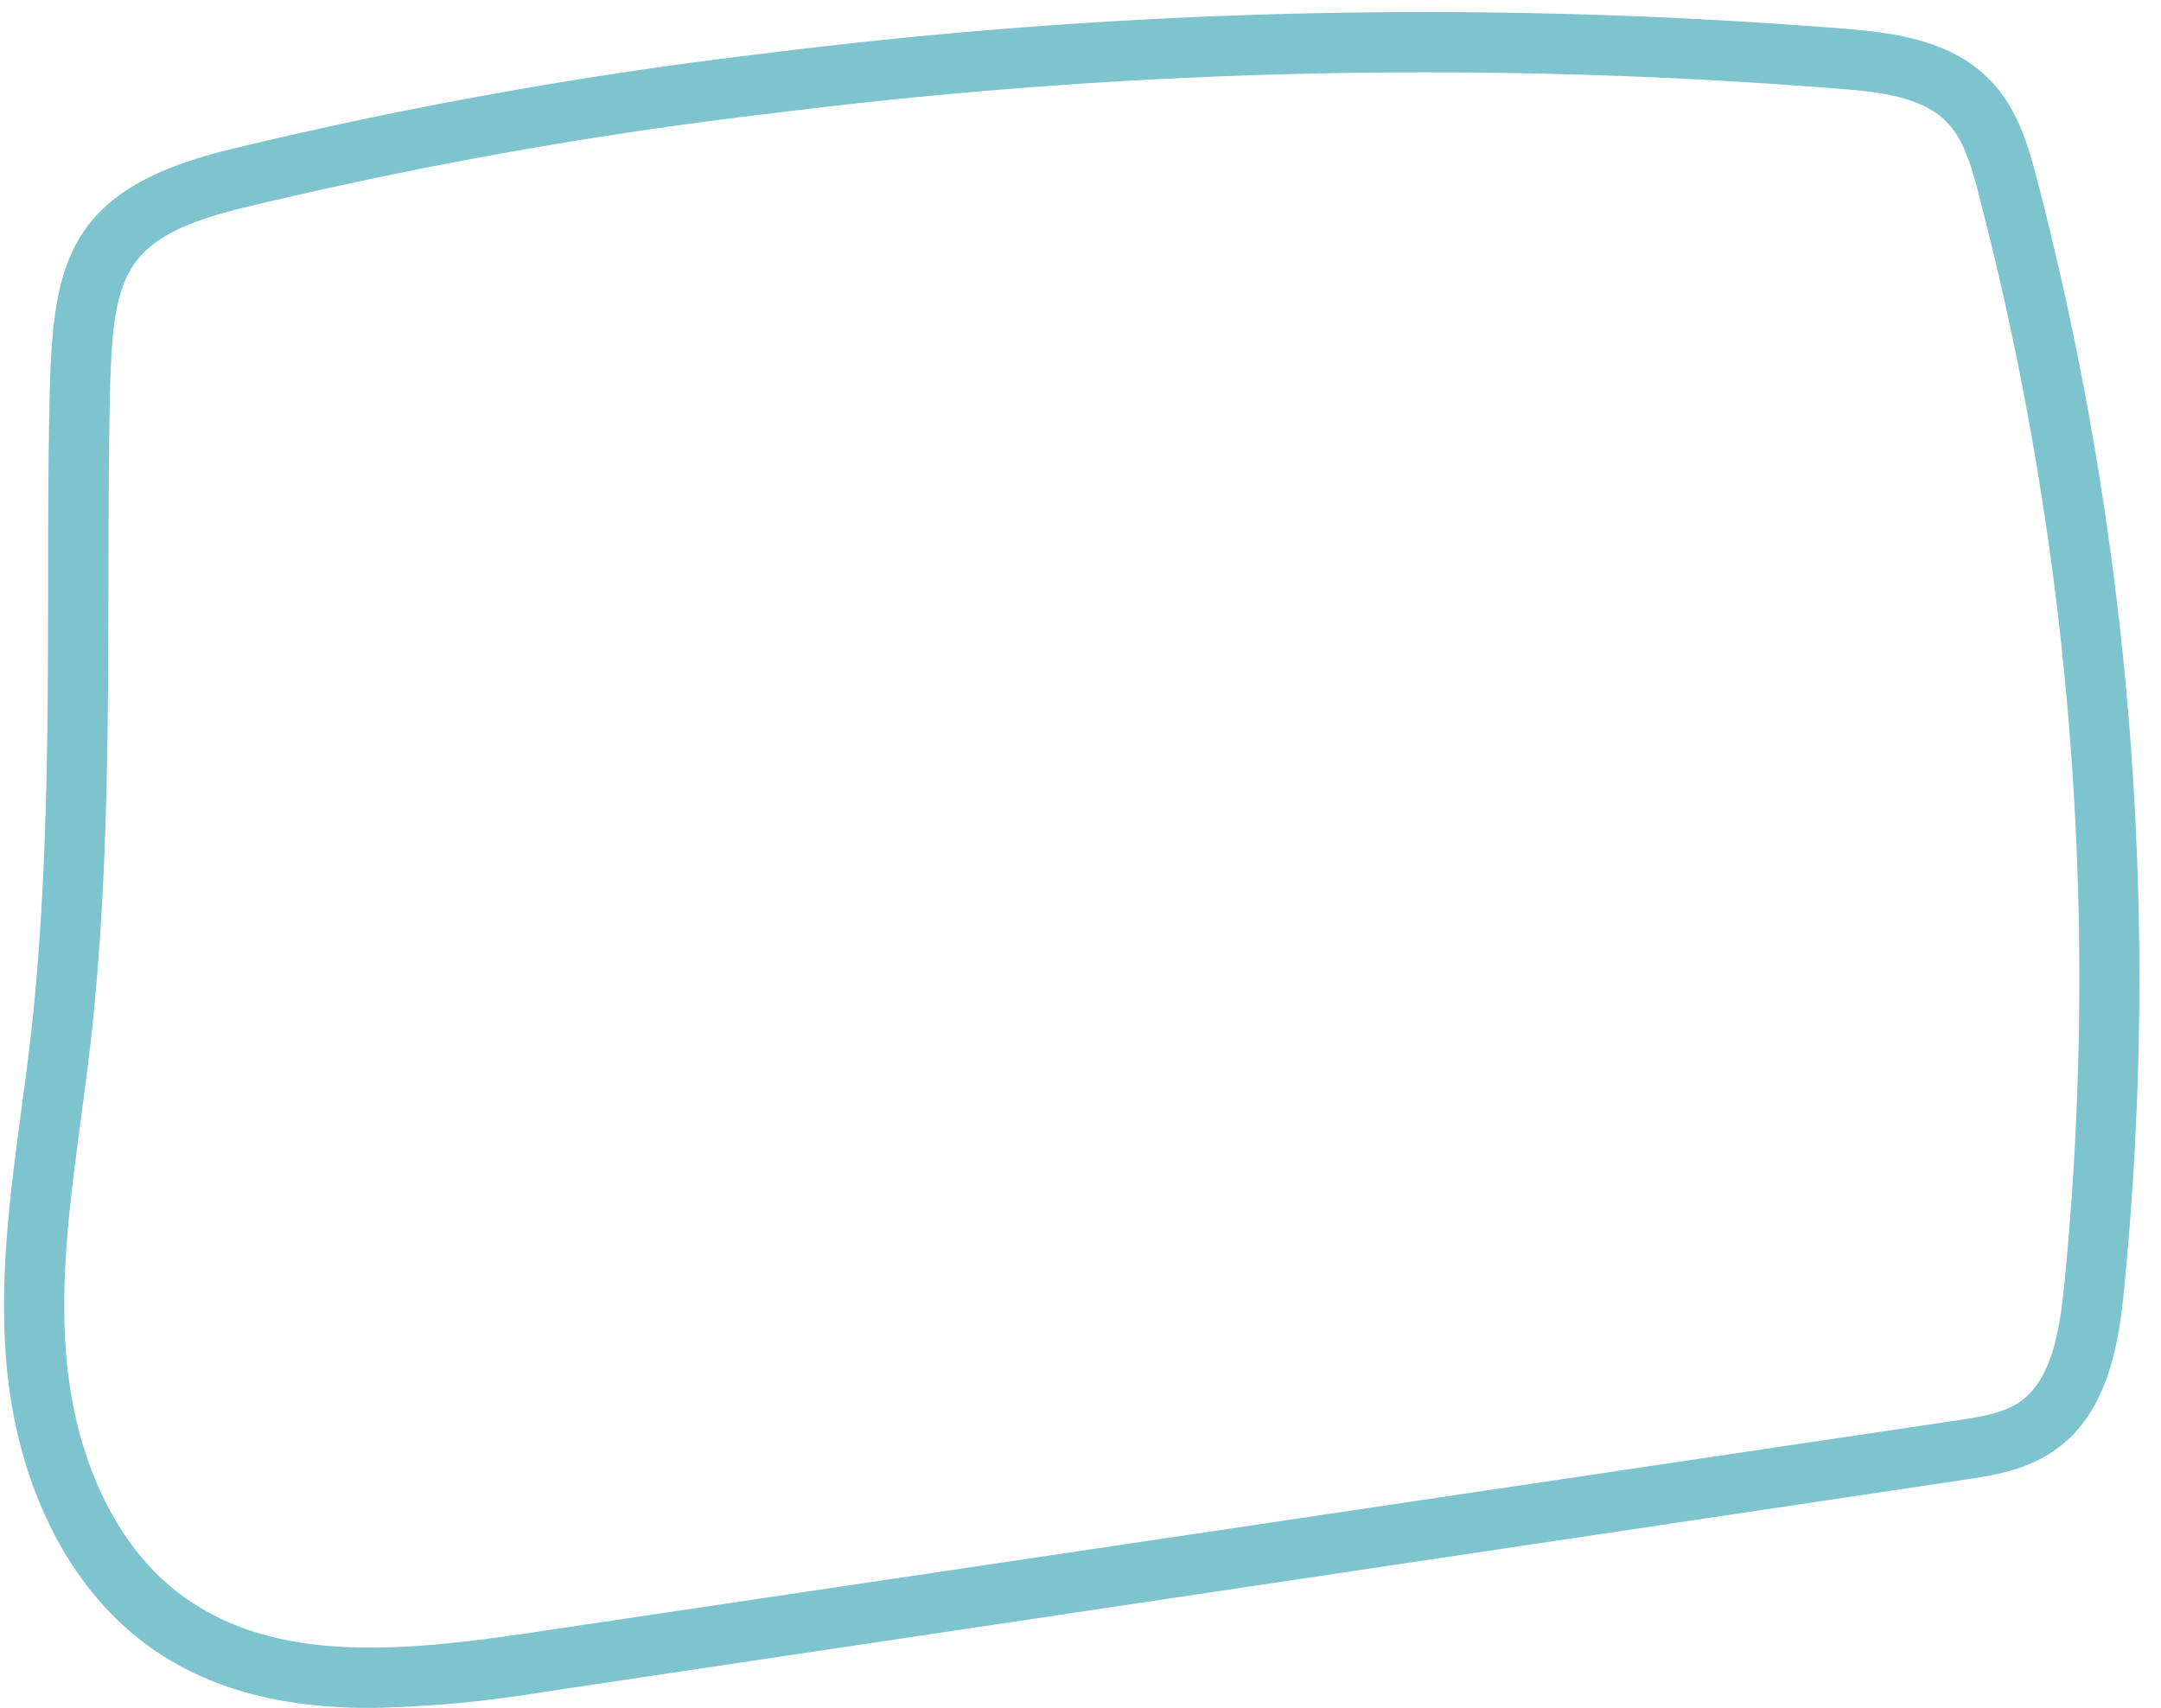 <?xml version="1.0" encoding="UTF-8" standalone="no"?><svg xmlns="http://www.w3.org/2000/svg" xmlns:xlink="http://www.w3.org/1999/xlink" fill="#000000" height="170" preserveAspectRatio="xMidYMid meet" version="1" viewBox="-0.4 -1.2 215.1 170.0" width="215.1" zoomAndPan="magnify"><g data-name="Layer 2"><g data-name="Layer 3 copy" id="change1_1"><path d="M36.53,168.81c-7.82,0-15.3-1.41-21.7-5.84-8.36-5.8-13.7-16.44-14.65-29.19-.62-8.28.48-16.51,1.54-24.47.31-2.35.63-4.7.9-7h0c1.72-15,1.75-30.55,1.77-45.54,0-5.54,0-11.28.12-16.91.24-14.32,1.14-22,17.7-26.12A451.31,451.31,0,0,1,75.72,4.12,526.48,526.48,0,0,1,183.21,1.66c5,.4,10.64,1.16,14.47,5.11,2.68,2.76,3.76,6.28,4.71,10A315.52,315.52,0,0,1,211,127.39c-.59,6-1.91,12.56-7.22,16-2.76,1.82-6,2.31-8.62,2.7L53.66,167.23A117.59,117.59,0,0,1,36.53,168.81ZM8.58,102.94h0c-.28,2.39-.6,4.78-.91,7.16-1.07,8-2.08,15.58-1.51,23.23C7,144.27,11.39,153.28,18.25,158c9.21,6.39,21.59,5.19,34.53,3.27L194.3,140.2c2.24-.33,4.55-.68,6.22-1.77,3.19-2.1,4.06-6.83,4.54-11.63a309.58,309.58,0,0,0-8.48-108.57c-.77-3-1.54-5.56-3.21-7.28-2.38-2.46-6.56-3-10.64-3.31A520.17,520.17,0,0,0,76.47,10.08a446,446,0,0,0-52.81,9.44c-12.35,3.07-12.92,6.76-13.15,20.39-.1,5.59-.11,11.3-.12,16.82C10.37,71.89,10.34,87.57,8.58,102.94Z" fill="#7ec4cf"/></g></g></svg>